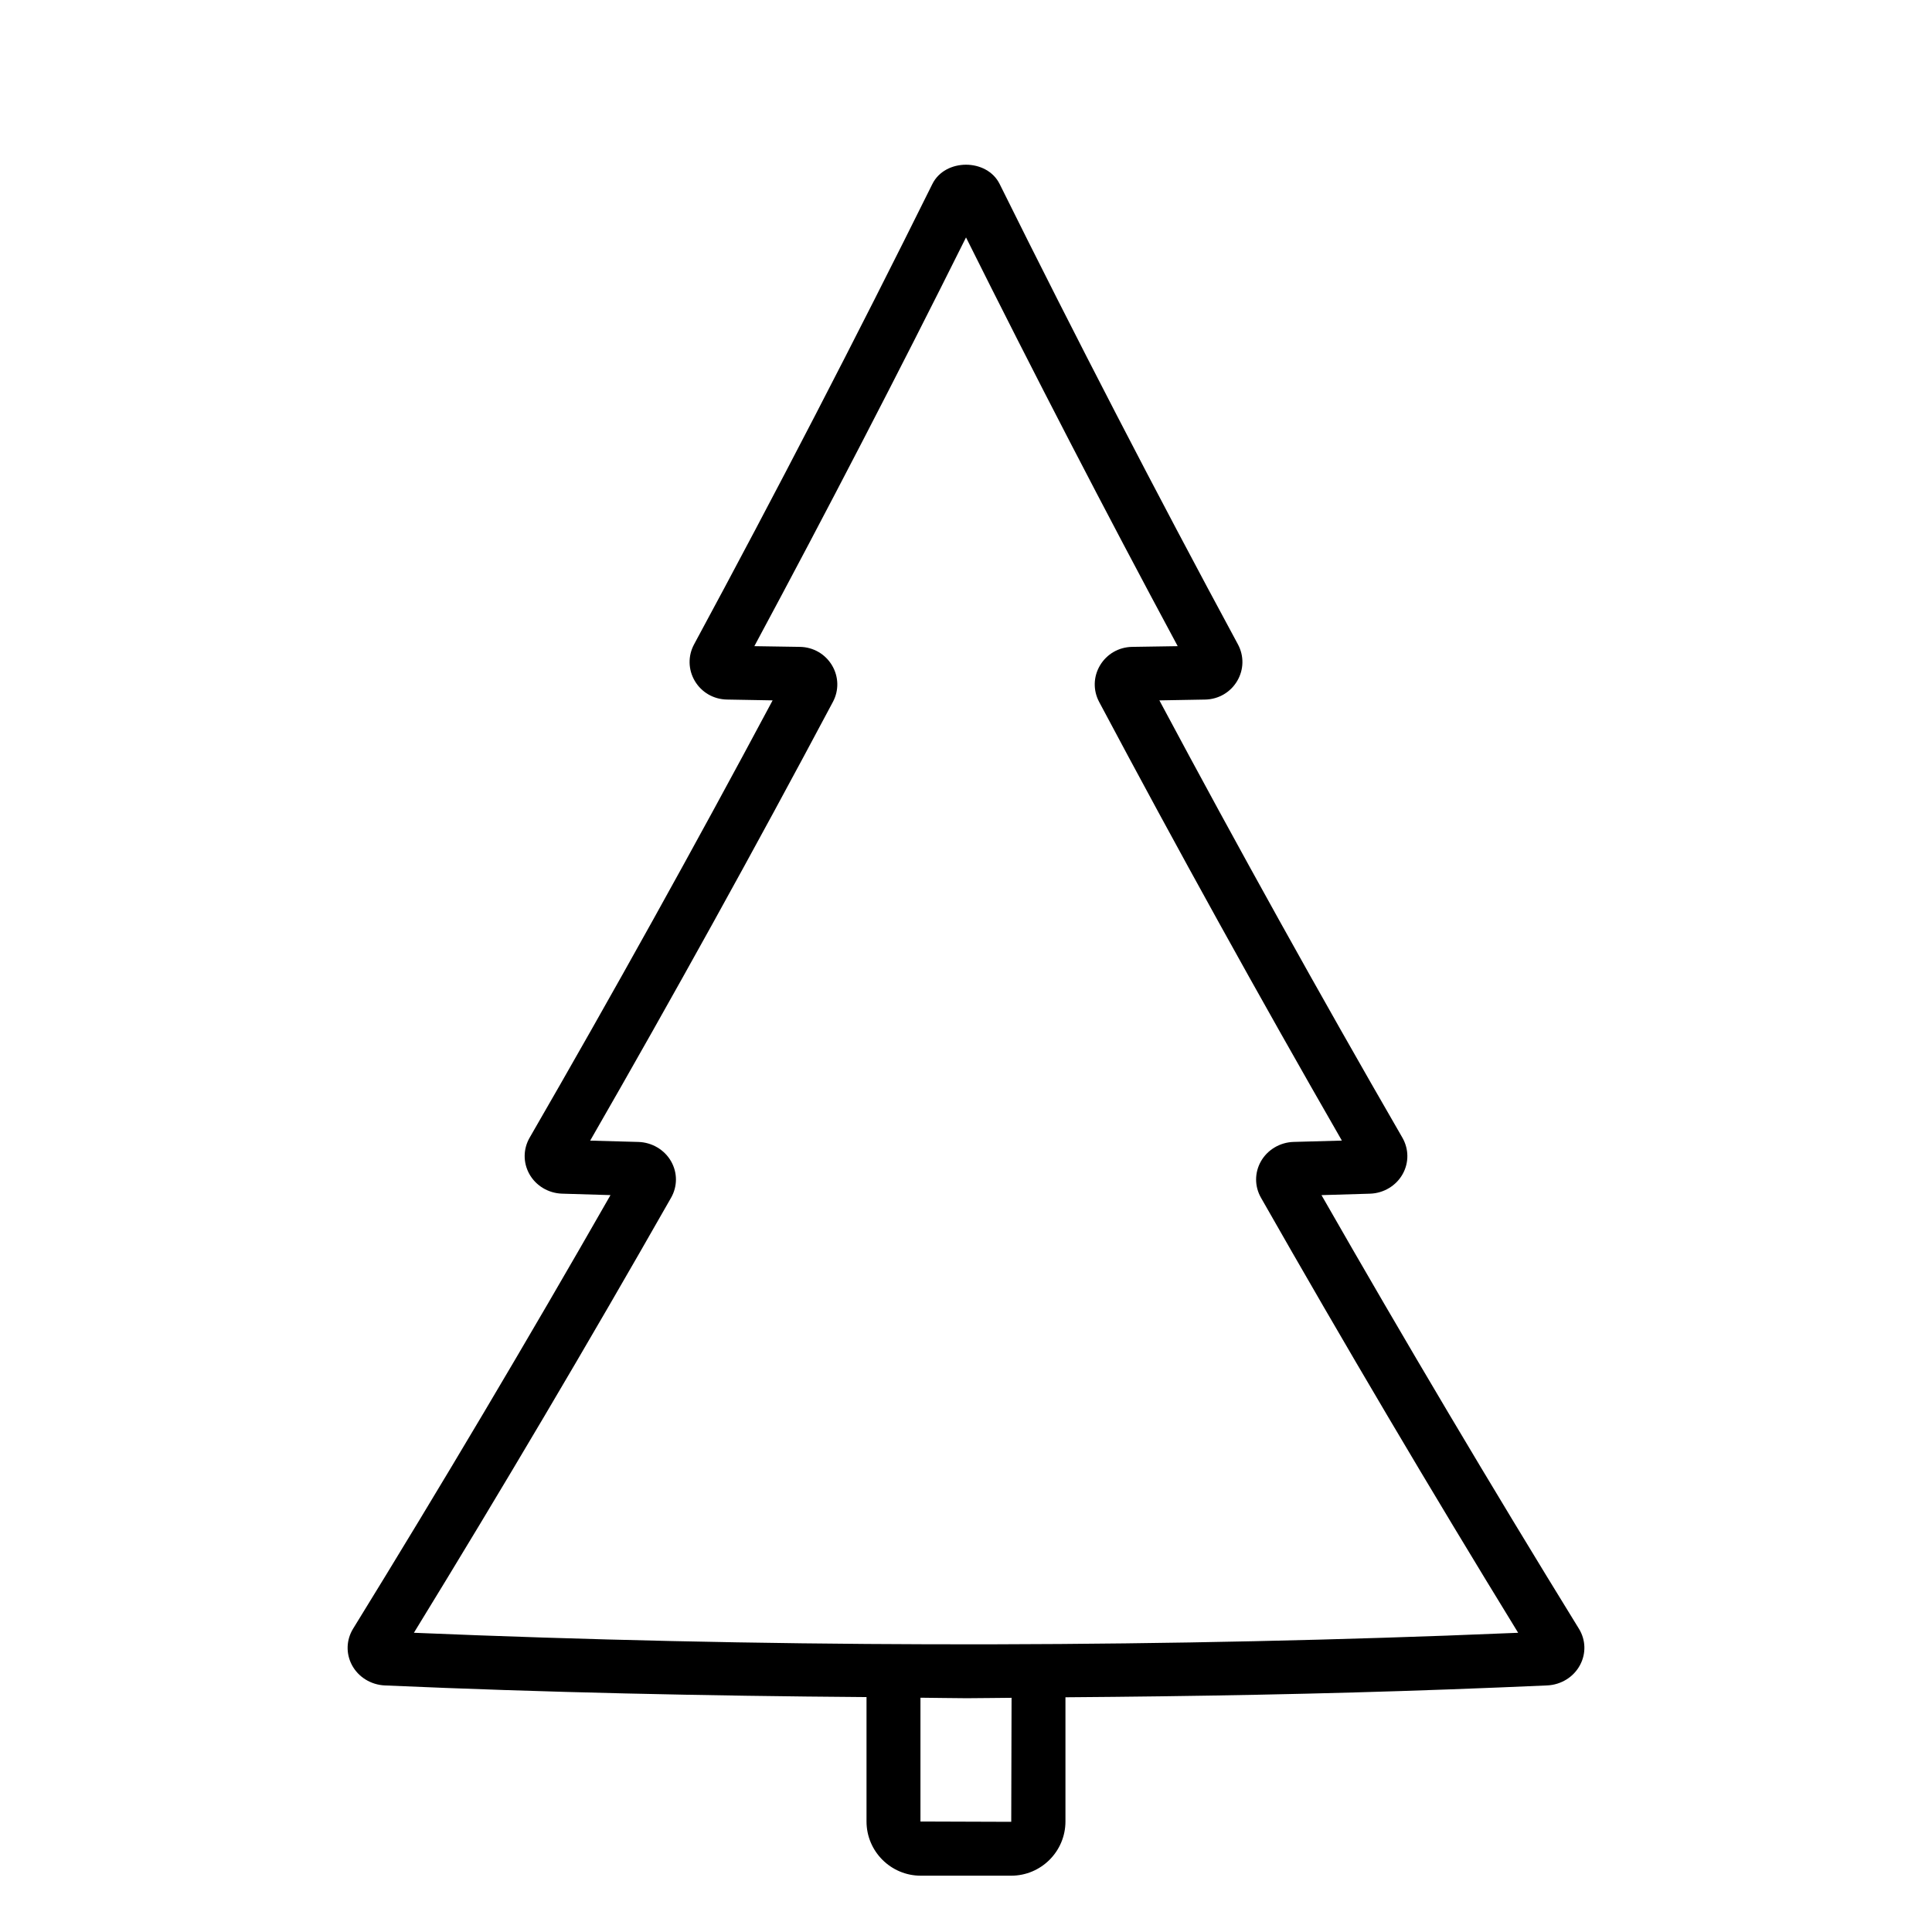 <?xml version="1.0" encoding="UTF-8"?>
<!-- The Best Svg Icon site in the world: iconSvg.co, Visit us! https://iconsvg.co -->
<svg fill="#000000" width="800px" height="800px" version="1.1" viewBox="144 144 512 512" xmlns="http://www.w3.org/2000/svg">
 <path d="m562.43 575.63c-23.227-37.695-46.156-76.324-68.223-114.91 4.297-0.121 8.594-0.25 12.887-0.383 3.598-0.121 6.91-2.109 8.629-5.199 1.684-3.023 1.656-6.621-0.074-9.641-21.945-37.984-43.602-76.949-64.402-115.89 4.043-0.066 8.09-0.137 12.133-0.215 3.551-0.07 6.742-1.93 8.516-4.977 1.75-2.992 1.812-6.602 0.168-9.656-21.75-40.277-42.996-81.32-63.145-121.99-3.375-6.824-14.461-6.824-17.836 0-20.207 40.77-41.449 81.812-63.145 121.99-1.645 3.051-1.582 6.656 0.164 9.652 1.781 3.047 4.969 4.906 8.527 4.977 4.039 0.078 8.082 0.148 12.125 0.215-20.719 38.805-42.363 77.758-64.387 115.88-1.738 3.004-1.77 6.602-0.09 9.633 1.715 3.098 5.027 5.094 8.648 5.215 4.293 0.129 8.582 0.262 12.863 0.383-21.98 38.469-44.91 77.094-68.215 114.91-1.816 2.957-1.934 6.555-0.312 9.625 1.688 3.18 5.039 5.254 8.734 5.41 42.348 1.863 84.984 2.766 127.64 3.086v32.965c0 7.922 6.449 14.367 14.371 14.367h23.973c7.922 0 14.375-6.445 14.375-14.367v-32.914c34.031-0.25 68.039-0.852 101.87-2.098 8.594-0.316 17.184-0.66 25.766-1.043 3.711-0.156 7.059-2.231 8.742-5.422 1.629-3.055 1.516-6.652-0.305-9.609zm-150.44 51.172-24.059-0.082v-32.809c4.078 0.016 8.145 0.133 12.223 0.133 3.977 0 7.945-0.094 11.922-0.109zm115.72-49.359c-90.957 3.32-183.11 3.086-274.02-0.742 23.312-37.992 46.223-76.75 68.148-115.28 1.715-3.004 1.727-6.602 0.031-9.613-1.734-3.086-5.051-5.066-8.68-5.18-4.262-0.102-8.527-0.223-12.785-0.352 22.039-38.309 43.656-77.391 64.328-116.27 1.629-3.055 1.543-6.664-0.219-9.648-1.801-3.039-5.004-4.883-8.559-4.93-4.016-0.055-8.027-0.117-12.043-0.188 19.211-35.738 38.043-72.102 56.094-108.32 18.012 36.133 36.84 72.504 56.098 108.32-4.016 0.07-8.035 0.129-12.059 0.188-3.551 0.055-6.742 1.898-8.535 4.922-1.766 2.977-1.859 6.574-0.234 9.648 20.762 39.039 42.391 78.121 64.336 116.27-4.258 0.129-8.527 0.25-12.785 0.352h-0.027c-3.609 0.113-6.918 2.094-8.656 5.172-1.691 3.012-1.684 6.609 0.027 9.613 22 38.664 44.91 77.418 68.156 115.3-6.207 0.262-12.41 0.504-18.613 0.734z"/>
</svg>